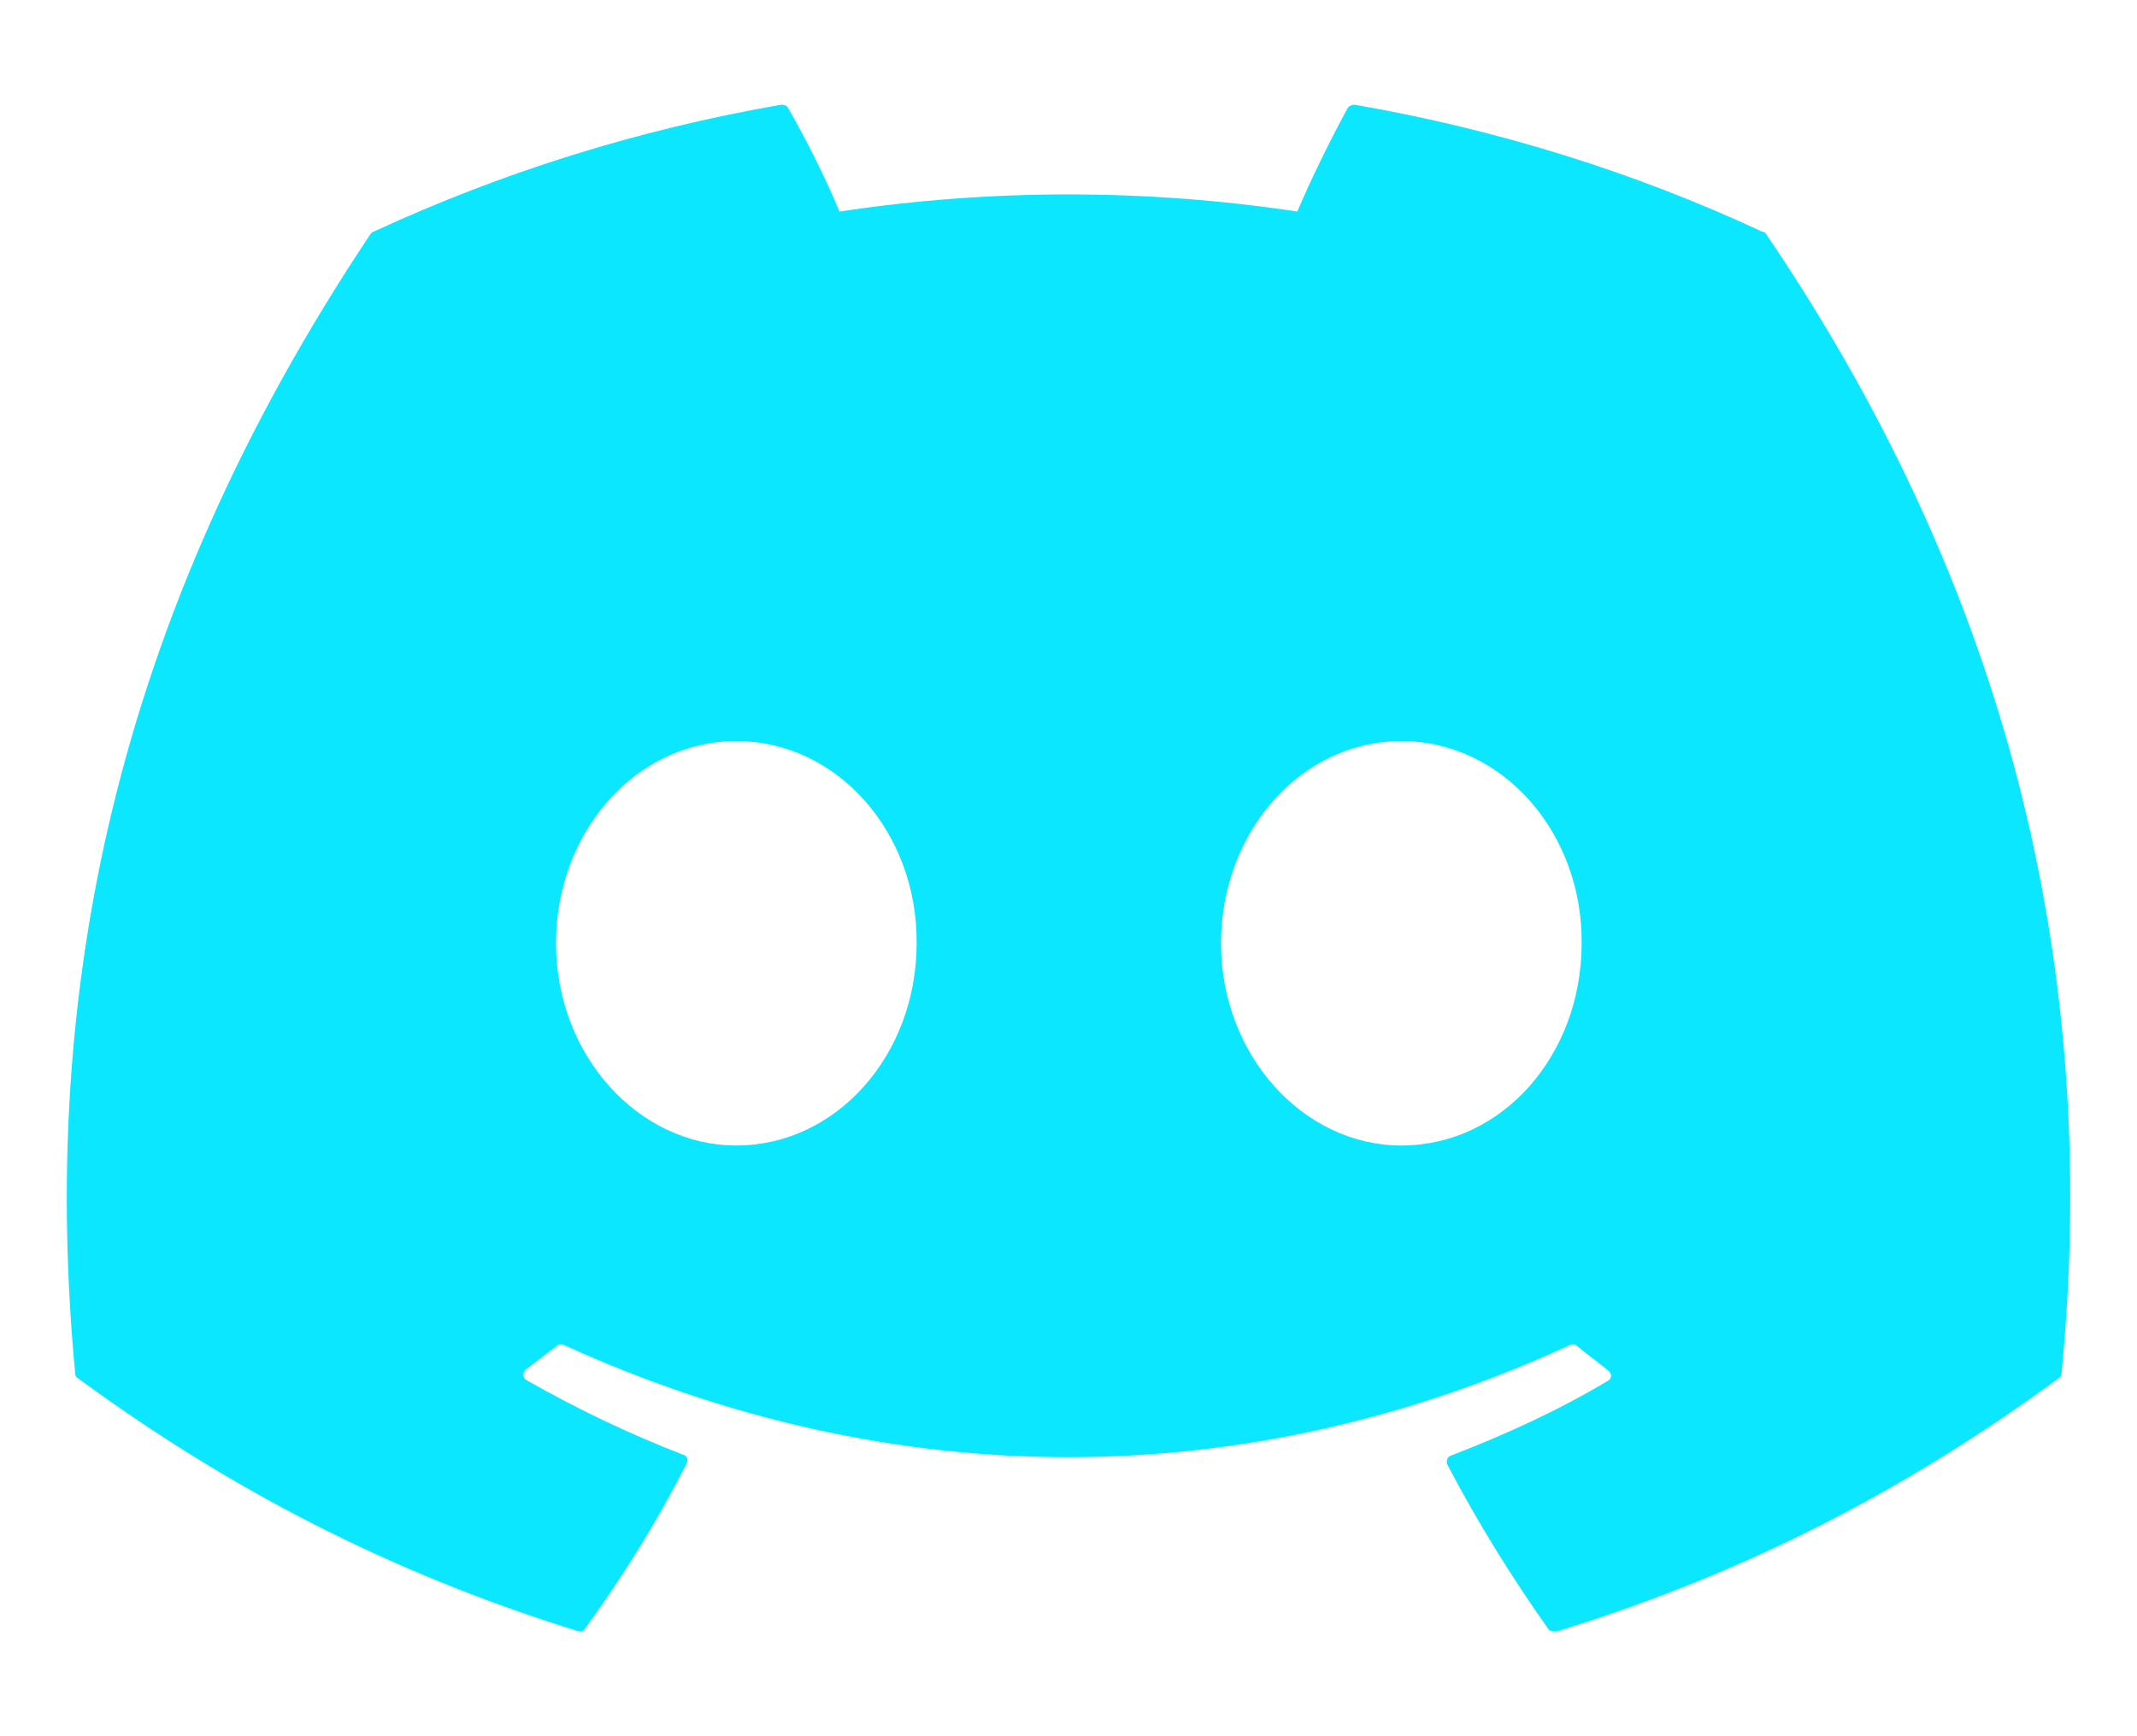 <svg width="16" height="13" viewBox="0 0 16 13" fill="none" xmlns="http://www.w3.org/2000/svg">
<path d="M13.192 1.734C12.242 1.291 11.213 0.97 10.142 0.784C10.132 0.784 10.123 0.786 10.114 0.789C10.106 0.793 10.098 0.799 10.092 0.806C9.963 1.041 9.813 1.348 9.713 1.584C8.577 1.413 7.421 1.413 6.285 1.584C6.185 1.341 6.035 1.041 5.899 0.806C5.892 0.791 5.87 0.784 5.849 0.784C4.777 0.97 3.756 1.291 2.799 1.734C2.792 1.734 2.784 1.741 2.777 1.748C0.834 4.656 0.299 7.484 0.563 10.284C0.563 10.299 0.57 10.313 0.584 10.32C1.87 11.263 3.106 11.834 4.327 12.213C4.349 12.22 4.37 12.213 4.377 12.199C4.663 11.806 4.92 11.392 5.142 10.956C5.156 10.927 5.142 10.899 5.113 10.892C4.706 10.734 4.32 10.549 3.942 10.334C3.913 10.32 3.913 10.277 3.934 10.256C4.013 10.199 4.092 10.134 4.17 10.077C4.184 10.063 4.206 10.063 4.22 10.07C6.677 11.191 9.328 11.191 11.756 10.07C11.77 10.063 11.792 10.063 11.806 10.077C11.885 10.142 11.963 10.199 12.042 10.263C12.07 10.284 12.07 10.327 12.035 10.341C11.663 10.563 11.27 10.742 10.863 10.899C10.835 10.906 10.828 10.941 10.835 10.963C11.063 11.399 11.32 11.813 11.599 12.206C11.62 12.213 11.642 12.22 11.663 12.213C12.892 11.834 14.128 11.263 15.413 10.32C15.428 10.313 15.435 10.299 15.435 10.284C15.749 7.049 14.913 4.241 13.22 1.748C13.213 1.741 13.206 1.734 13.192 1.734ZM5.513 8.577C4.777 8.577 4.163 7.899 4.163 7.063C4.163 6.227 4.763 5.549 5.513 5.549C6.27 5.549 6.87 6.234 6.863 7.063C6.863 7.899 6.263 8.577 5.513 8.577ZM10.492 8.577C9.756 8.577 9.142 7.899 9.142 7.063C9.142 6.227 9.742 5.549 10.492 5.549C11.249 5.549 11.849 6.234 11.842 7.063C11.842 7.899 11.249 8.577 10.492 8.577Z" fill="#0AE7FE"/>
</svg>
